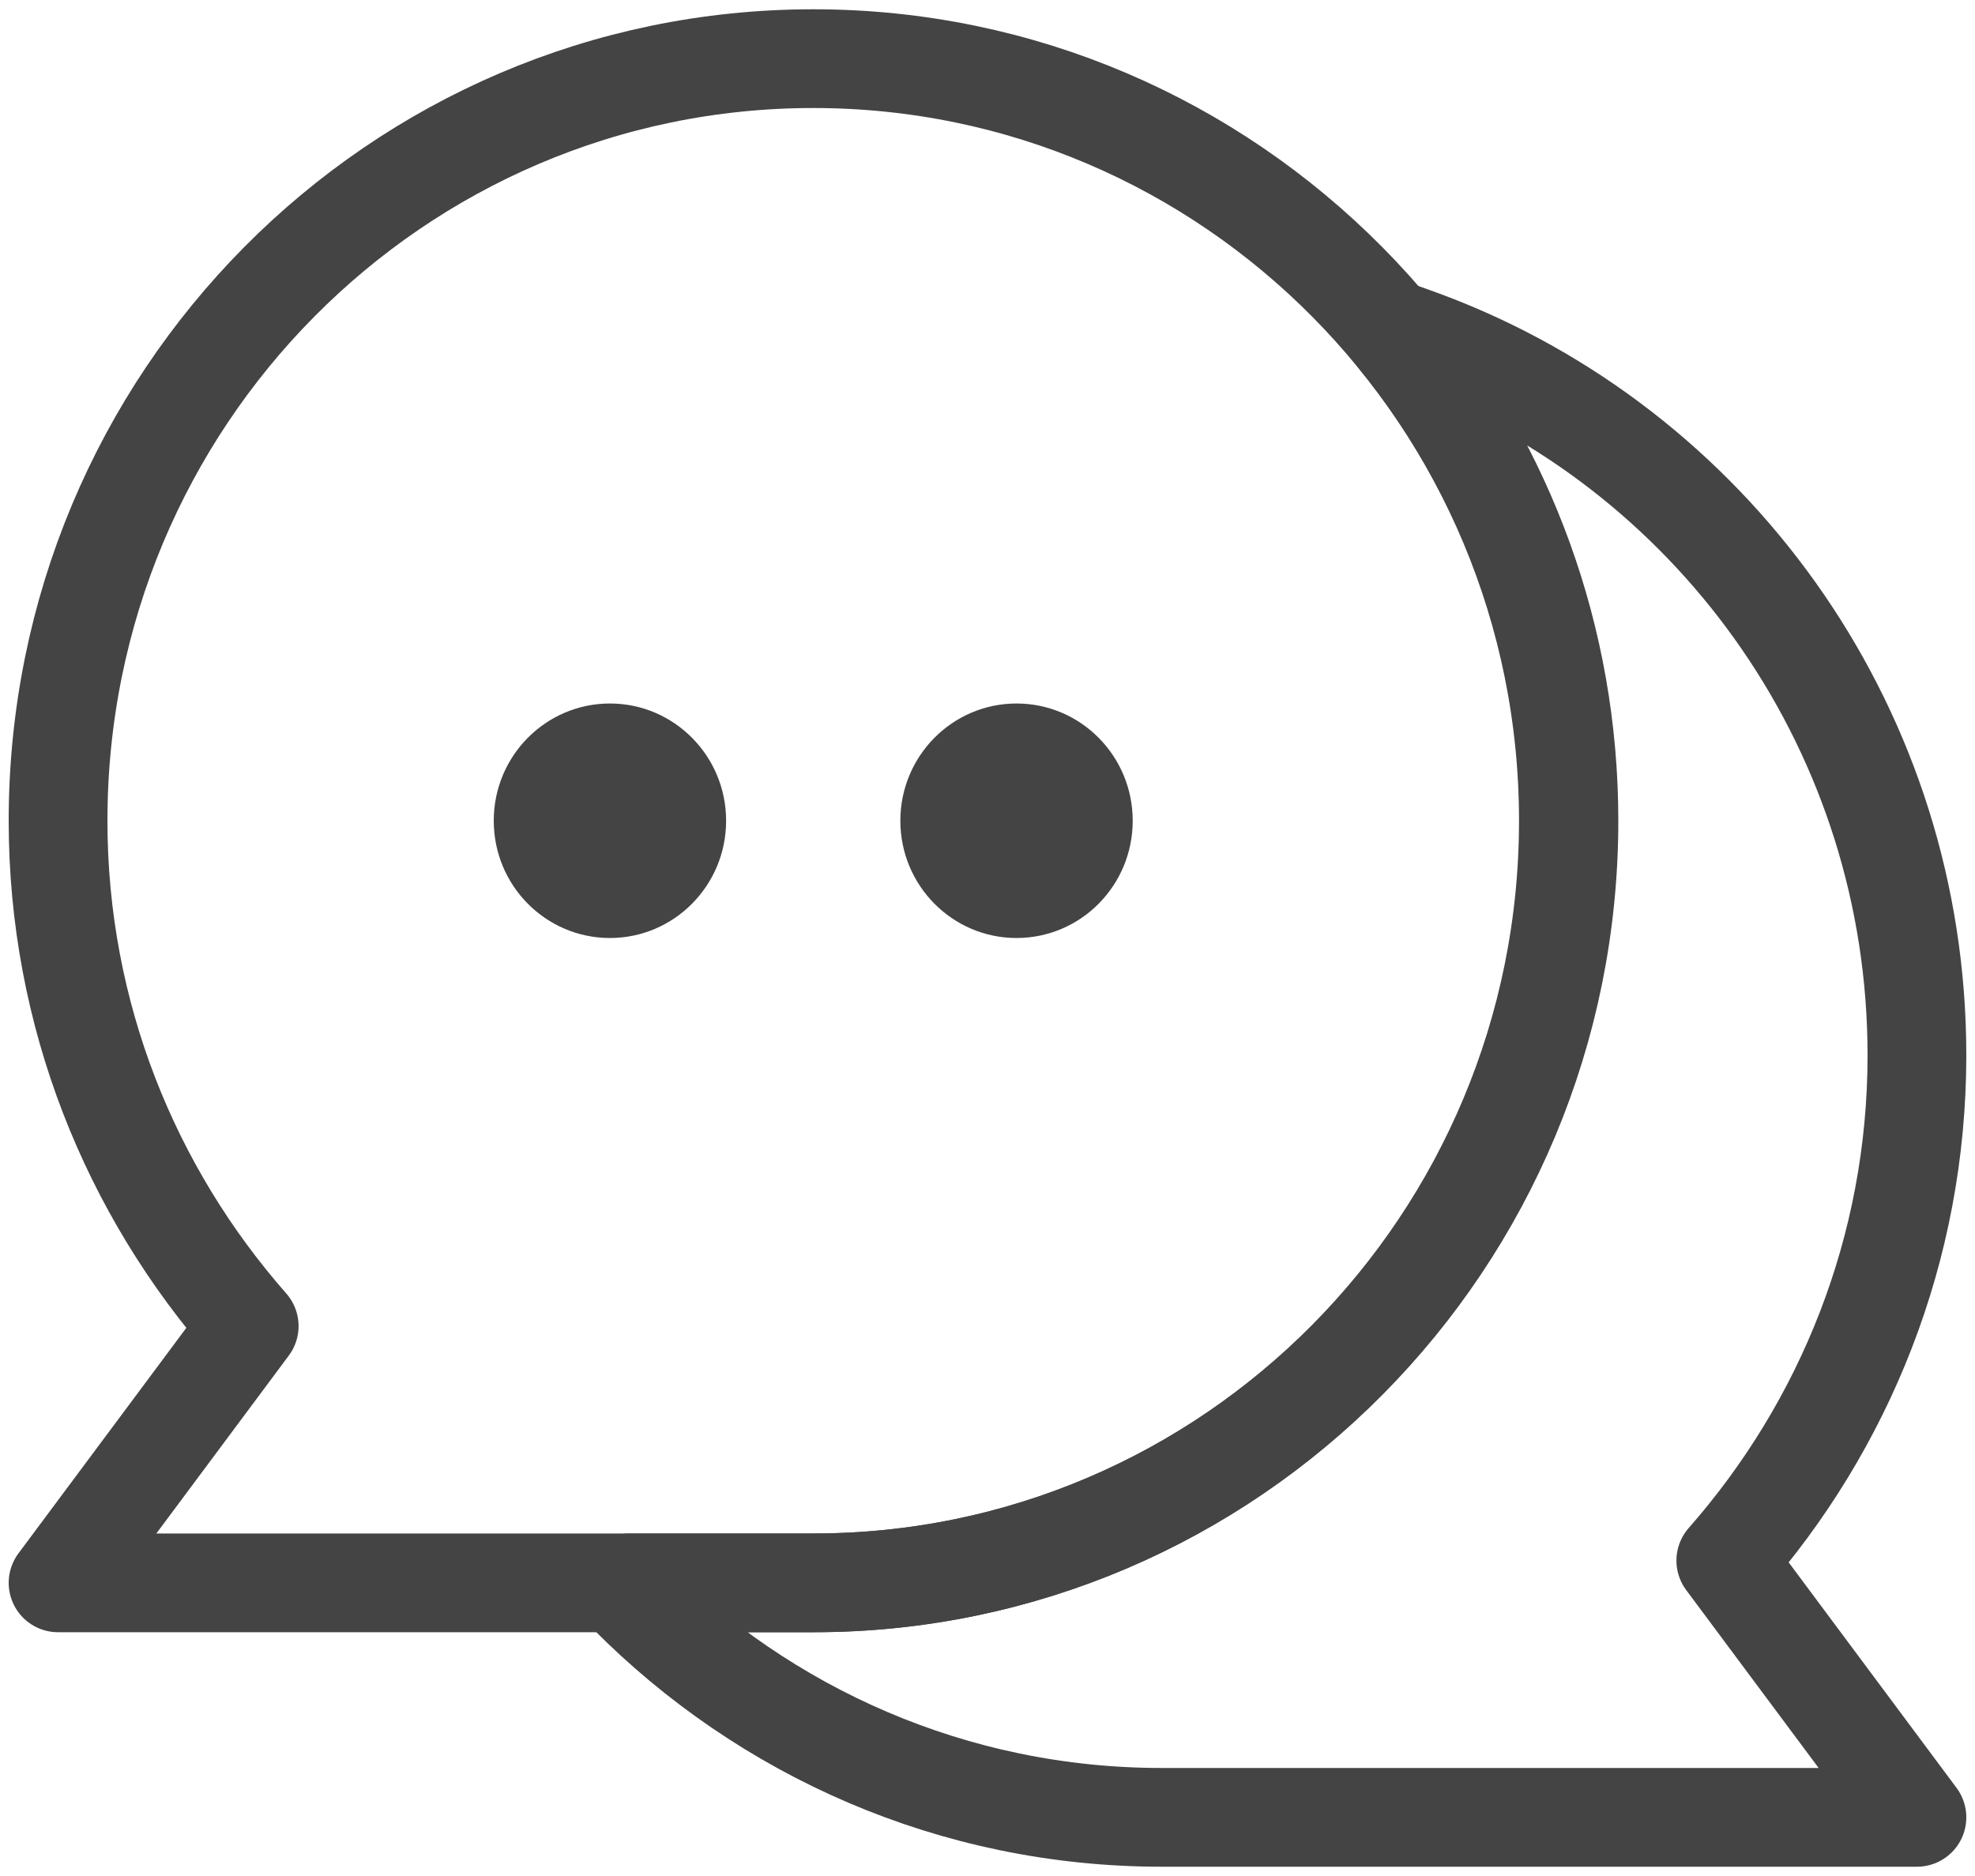 <svg width="40" height="38" viewBox="0 0 40 38" fill="none" xmlns="http://www.w3.org/2000/svg">
<g clip-path="url(#clip0_506_2480)">
<path d="M38.824 21.375C38.824 14.856 34.812 9.274 29.153 7.018C28.882 6.911 28.623 6.816 28.353 6.721C28.353 6.721 28.341 6.757 28.294 6.828C30.471 9.488 31.776 12.908 31.776 16.625C31.776 25.151 24.929 32.062 16.482 32.062H12.741C12.729 32.205 12.718 32.288 12.718 32.288C15.482 35.079 19.306 36.812 23.529 36.812H38.824L34.953 31.611C37.353 28.88 38.824 25.306 38.824 21.375Z" stroke="#444444" stroke-width="2" stroke-linejoin="round"/>
<path d="M20.588 19C21.888 19 22.941 17.937 22.941 16.625C22.941 15.313 21.888 14.25 20.588 14.25C19.289 14.25 18.235 15.313 18.235 16.625C18.235 17.937 19.289 19 20.588 19Z" fill="#444444"/>
<path d="M12.353 19C13.652 19 14.706 17.937 14.706 16.625C14.706 15.313 13.652 14.25 12.353 14.25C11.053 14.25 10 15.313 10 16.625C10 17.937 11.053 19 12.353 19Z" fill="#444444"/>
<path d="M16.471 1.188C8.024 1.188 1.176 8.099 1.176 16.625C1.176 20.556 2.647 24.13 5.047 26.861L1.176 32.062H16.471C24.918 32.062 31.765 25.151 31.765 16.625C31.765 8.099 24.918 1.188 16.471 1.188Z" stroke="#444444" stroke-width="2" stroke-linejoin="round"/>
</g>
<defs>
<clipPath id="clip0_506_2480">
<rect width="40" height="38" fill="white"/>
</clipPath>
</defs>
</svg>
